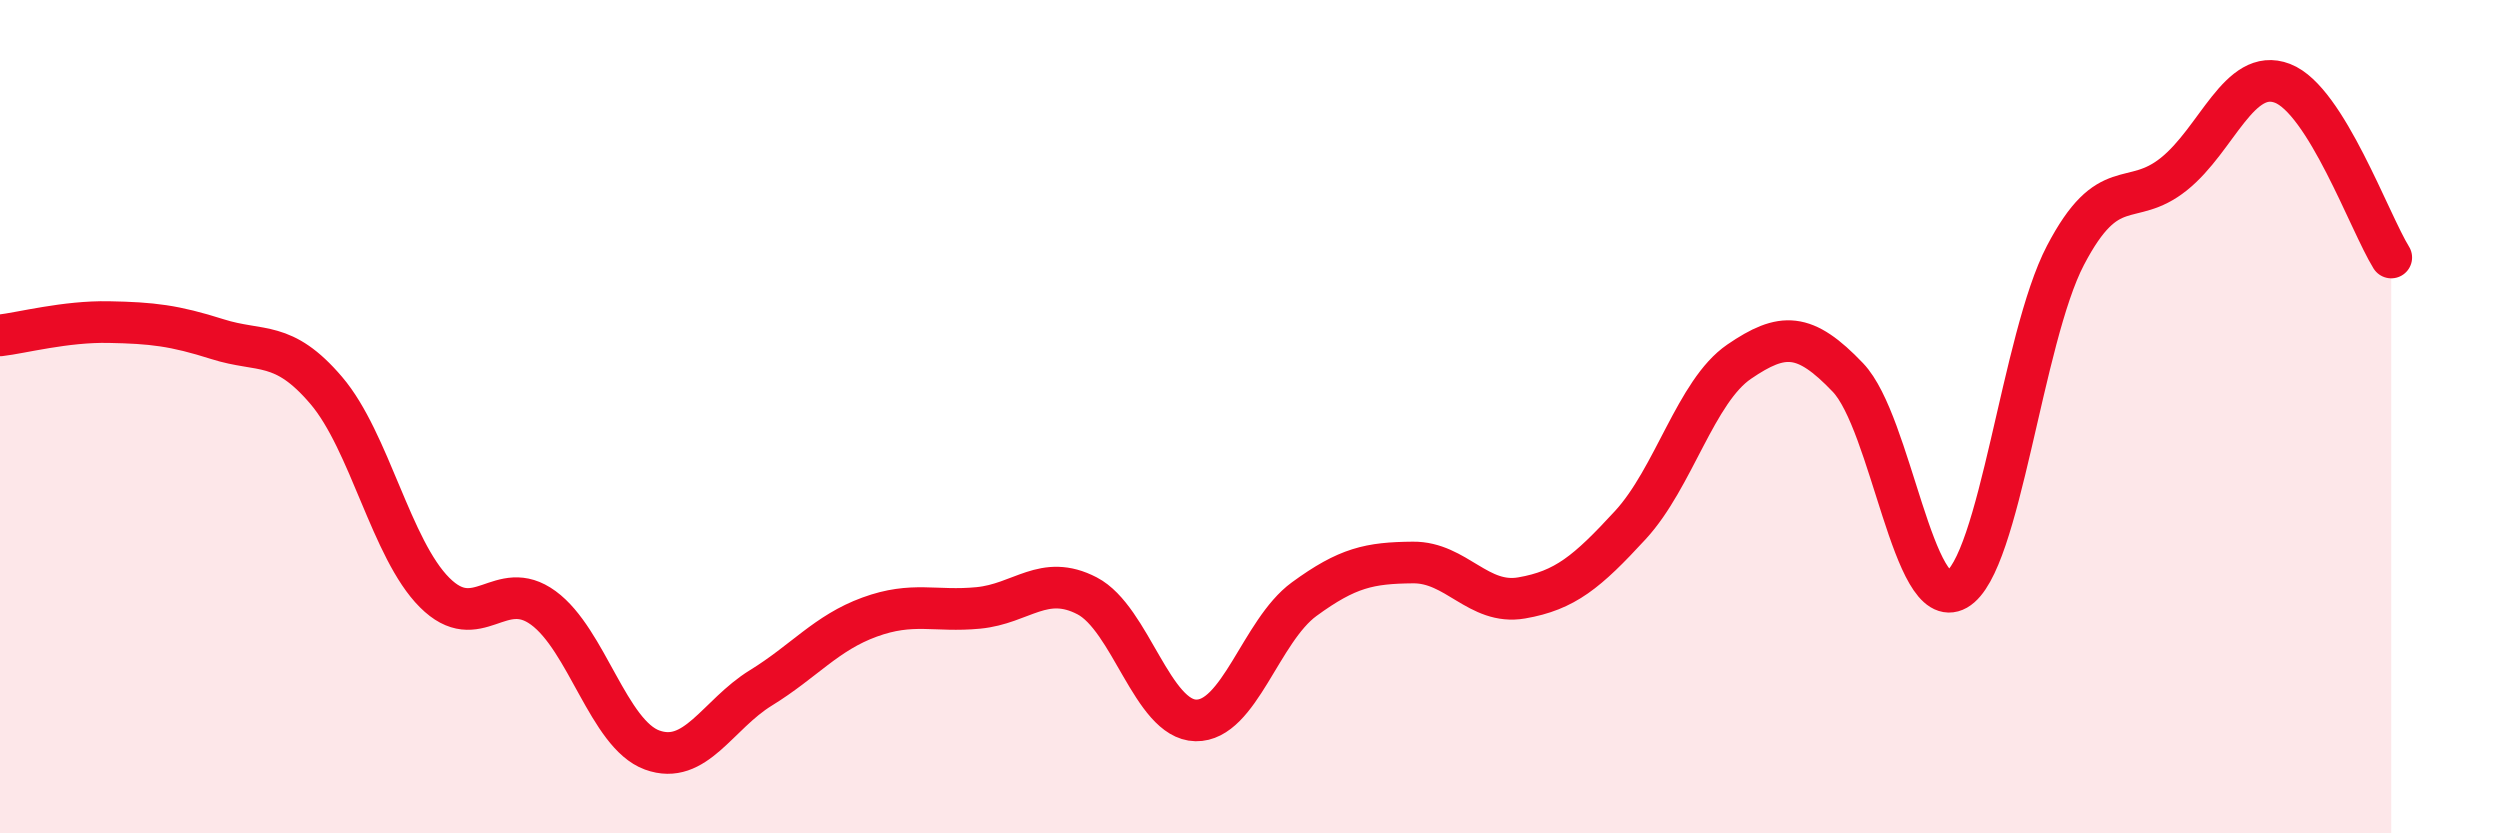 
    <svg width="60" height="20" viewBox="0 0 60 20" xmlns="http://www.w3.org/2000/svg">
      <path
        d="M 0,8.05 C 0.52,7.99 1.57,7.71 2.61,7.73 C 3.65,7.75 4.18,7.81 5.22,8.14 C 6.26,8.47 6.79,8.15 7.83,9.37 C 8.87,10.59 9.39,13.18 10.43,14.22 C 11.47,15.26 12,13.83 13.04,14.59 C 14.08,15.35 14.61,17.62 15.65,18 C 16.69,18.38 17.22,17.15 18.26,16.51 C 19.3,15.87 19.83,15.19 20.87,14.81 C 21.91,14.43 22.44,14.69 23.48,14.59 C 24.52,14.49 25.05,13.76 26.09,14.3 C 27.13,14.84 27.66,17.27 28.7,17.29 C 29.74,17.31 30.26,15.14 31.3,14.38 C 32.34,13.62 32.87,13.51 33.91,13.5 C 34.95,13.49 35.48,14.53 36.52,14.35 C 37.56,14.17 38.09,13.73 39.13,12.6 C 40.17,11.47 40.7,9.39 41.74,8.68 C 42.78,7.97 43.31,7.97 44.35,9.06 C 45.39,10.15 45.92,14.74 46.96,14.15 C 48,13.56 48.53,8.12 49.57,6.13 C 50.61,4.14 51.13,5.01 52.17,4.18 C 53.21,3.35 53.74,1.6 54.78,2 C 55.82,2.4 56.87,5.34 57.39,6.18L57.39 20L0 20Z"
        fill="#EB0A25"
        opacity="0.1"
        stroke-linecap="round"
        stroke-linejoin="round"
      />
      <path
        d="M 0,8.05 C 0.52,7.99 1.57,7.71 2.61,7.73 C 3.65,7.75 4.18,7.81 5.22,8.14 C 6.26,8.47 6.79,8.15 7.83,9.37 C 8.87,10.59 9.39,13.18 10.43,14.22 C 11.47,15.26 12,13.83 13.04,14.59 C 14.08,15.35 14.61,17.62 15.65,18 C 16.69,18.38 17.22,17.15 18.26,16.51 C 19.3,15.87 19.83,15.19 20.87,14.81 C 21.91,14.43 22.44,14.69 23.48,14.59 C 24.52,14.49 25.05,13.76 26.09,14.3 C 27.13,14.84 27.66,17.27 28.7,17.29 C 29.74,17.31 30.26,15.14 31.3,14.38 C 32.34,13.62 32.87,13.51 33.91,13.5 C 34.95,13.49 35.48,14.53 36.52,14.35 C 37.56,14.17 38.09,13.73 39.13,12.6 C 40.17,11.47 40.7,9.39 41.74,8.68 C 42.78,7.97 43.31,7.97 44.35,9.06 C 45.39,10.15 45.92,14.74 46.96,14.15 C 48,13.56 48.53,8.12 49.57,6.13 C 50.61,4.14 51.13,5.01 52.17,4.18 C 53.21,3.35 53.74,1.6 54.78,2 C 55.82,2.4 56.87,5.34 57.39,6.18"
        stroke="#EB0A25"
        stroke-width="1"
        fill="none"
        stroke-linecap="round"
        stroke-linejoin="round"
      />
    </svg>
  